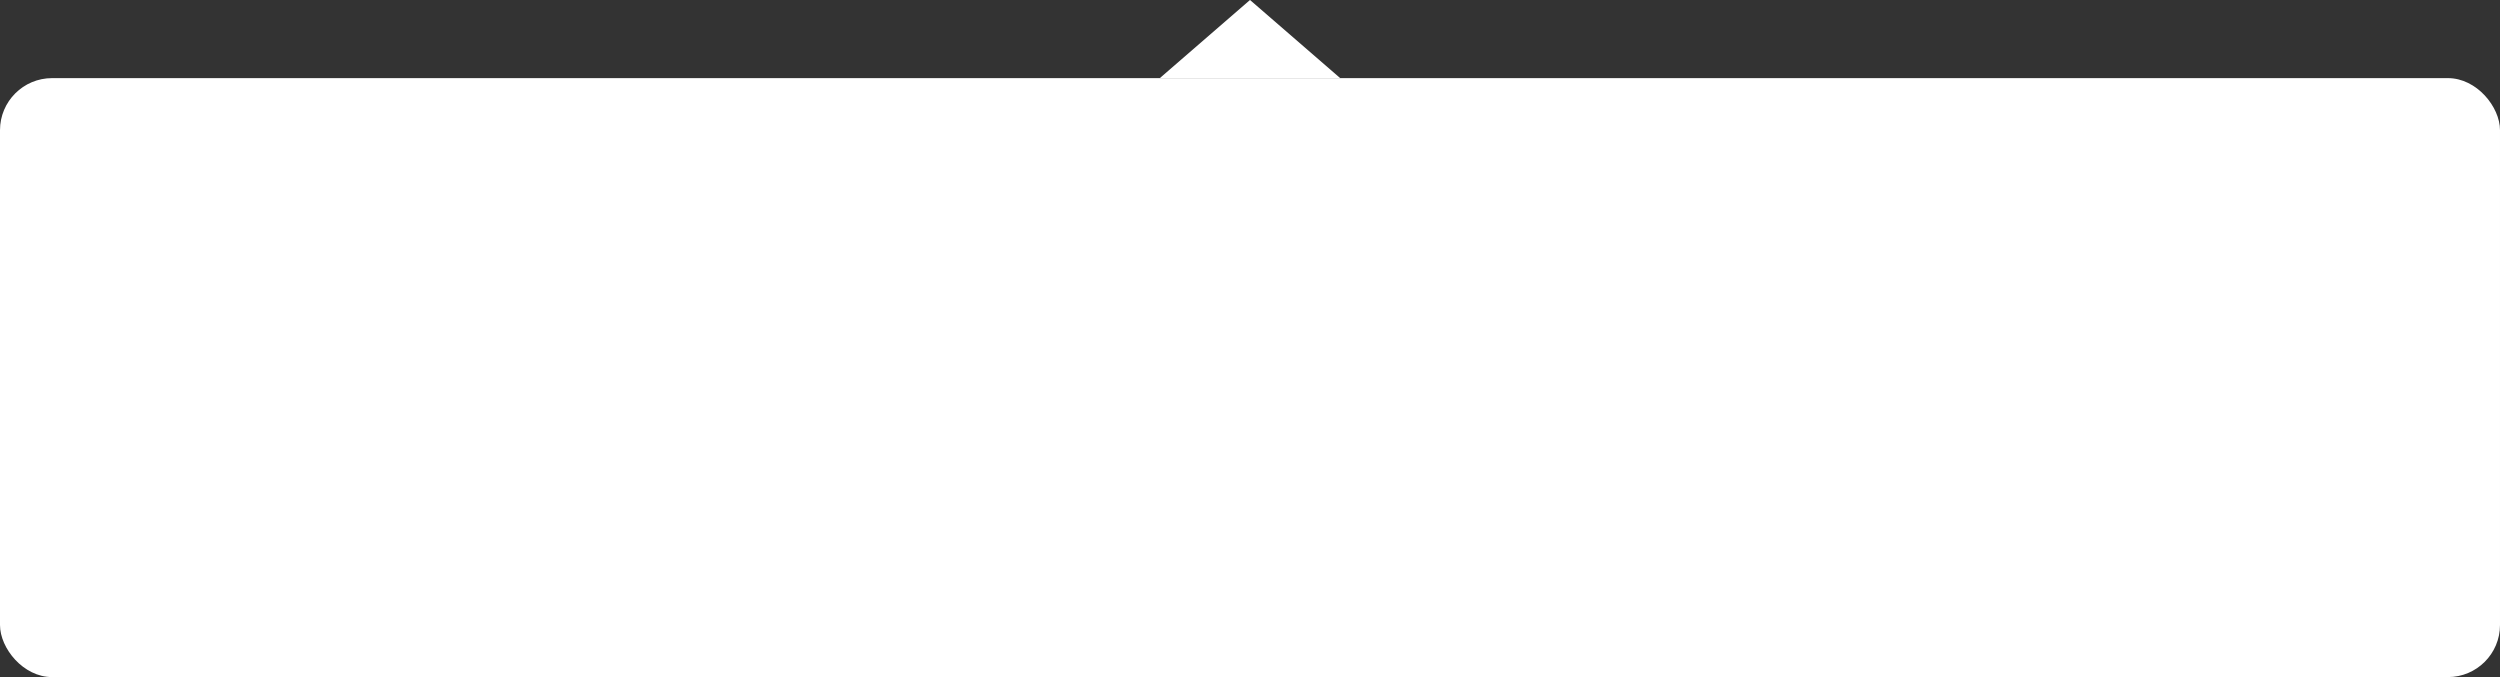 <?xml version="1.0" encoding="UTF-8"?> <svg xmlns="http://www.w3.org/2000/svg" width="480" height="130" viewBox="0 0 480 130" fill="none"><rect x="0" y="0" width="480" height="130" fill="#333333" stroke="none"/> <rect y="15" width="480" height="115" rx="10" fill="white"></rect> <path d="M240 0L257.321 15H222.679L240 0Z" fill="white"></path> </svg> 